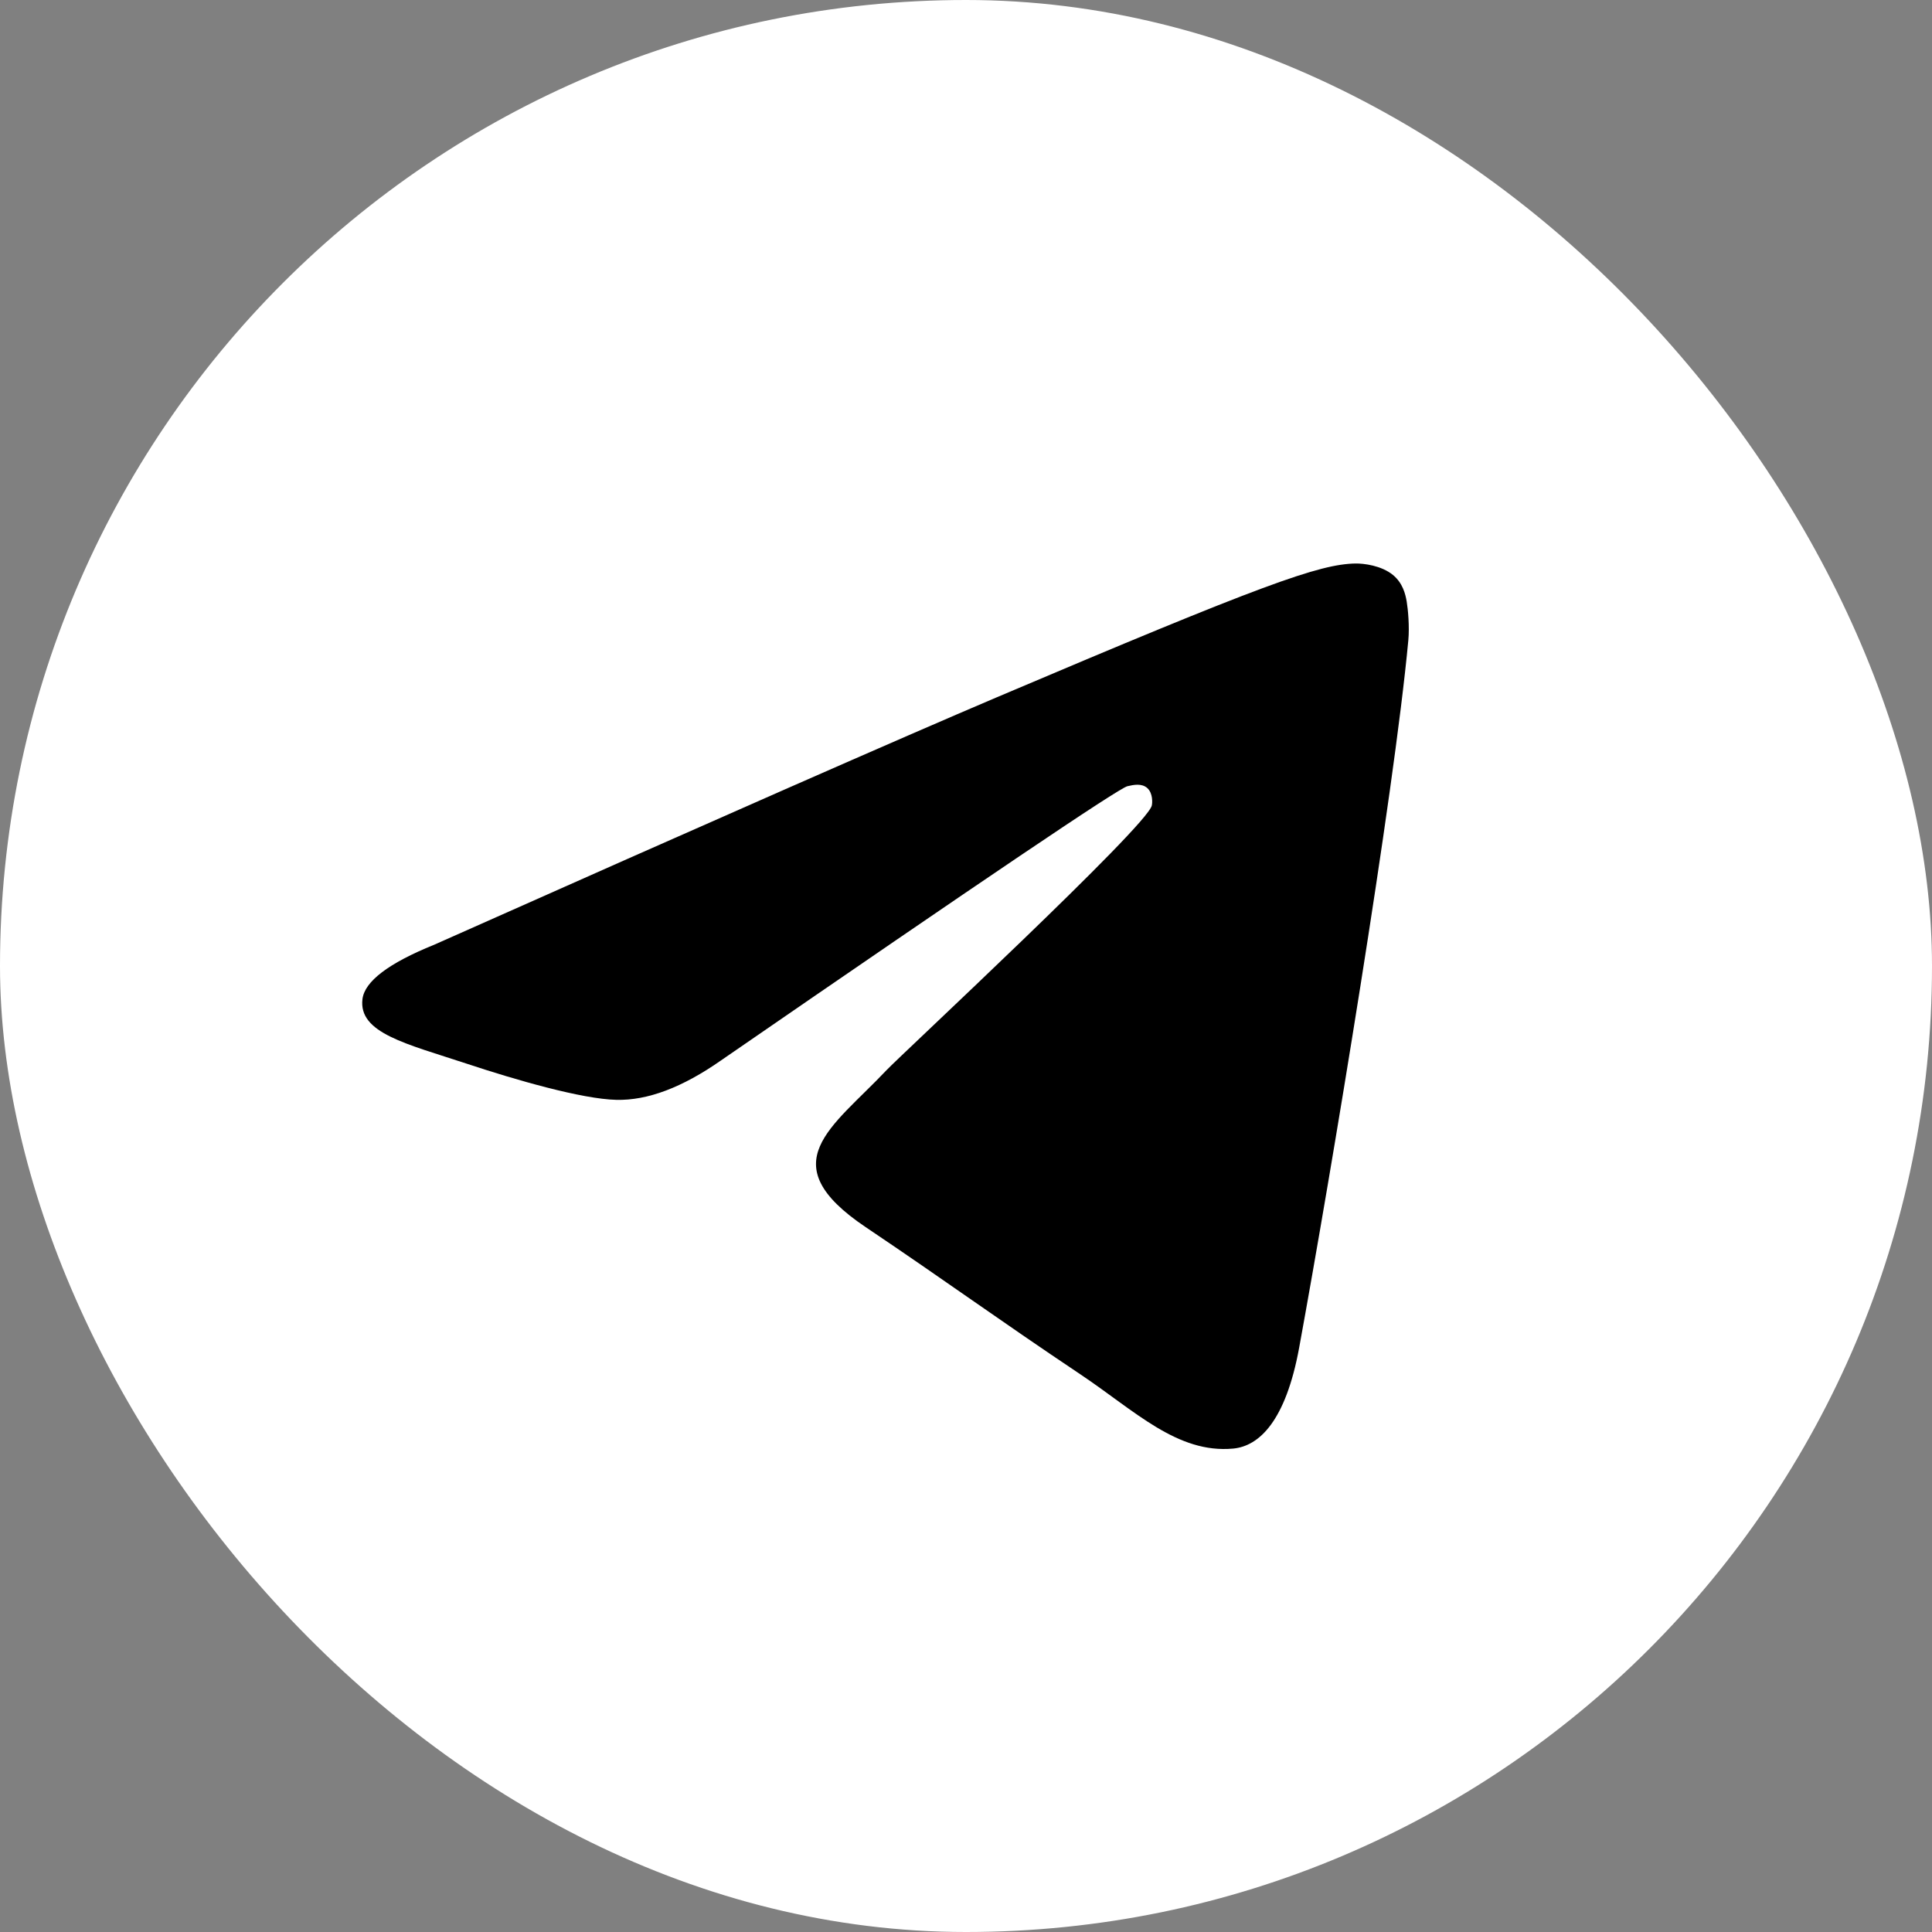 <?xml version="1.0" encoding="UTF-8"?> <svg xmlns="http://www.w3.org/2000/svg" width="18" height="18" viewBox="0 0 18 18" fill="none"><rect x="0" y="0" width="18" height="18" fill="#808080" stroke="none"/><rect width="18" height="18" rx="9" fill="white"></rect><path d="M4.045 8.802C6.662 7.637 8.408 6.87 9.281 6.499C11.774 5.44 12.292 5.256 12.63 5.25C12.704 5.249 12.87 5.268 12.978 5.357C13.069 5.432 13.094 5.534 13.106 5.605C13.118 5.676 13.133 5.839 13.121 5.966C12.986 7.415 12.401 10.933 12.104 12.556C11.978 13.243 11.73 13.473 11.49 13.496C10.969 13.545 10.573 13.144 10.068 12.806C9.278 12.277 8.831 11.948 8.064 11.432C7.178 10.836 7.752 10.508 8.258 9.972C8.39 9.832 10.687 7.699 10.731 7.505C10.737 7.481 10.742 7.391 10.69 7.343C10.637 7.295 10.56 7.312 10.504 7.325C10.424 7.343 9.162 8.195 6.717 9.88C6.358 10.131 6.034 10.254 5.743 10.247C5.423 10.24 4.806 10.062 4.348 9.91C3.785 9.724 3.338 9.625 3.377 9.308C3.398 9.143 3.62 8.974 4.045 8.802Z" fill="black"></path></svg> 